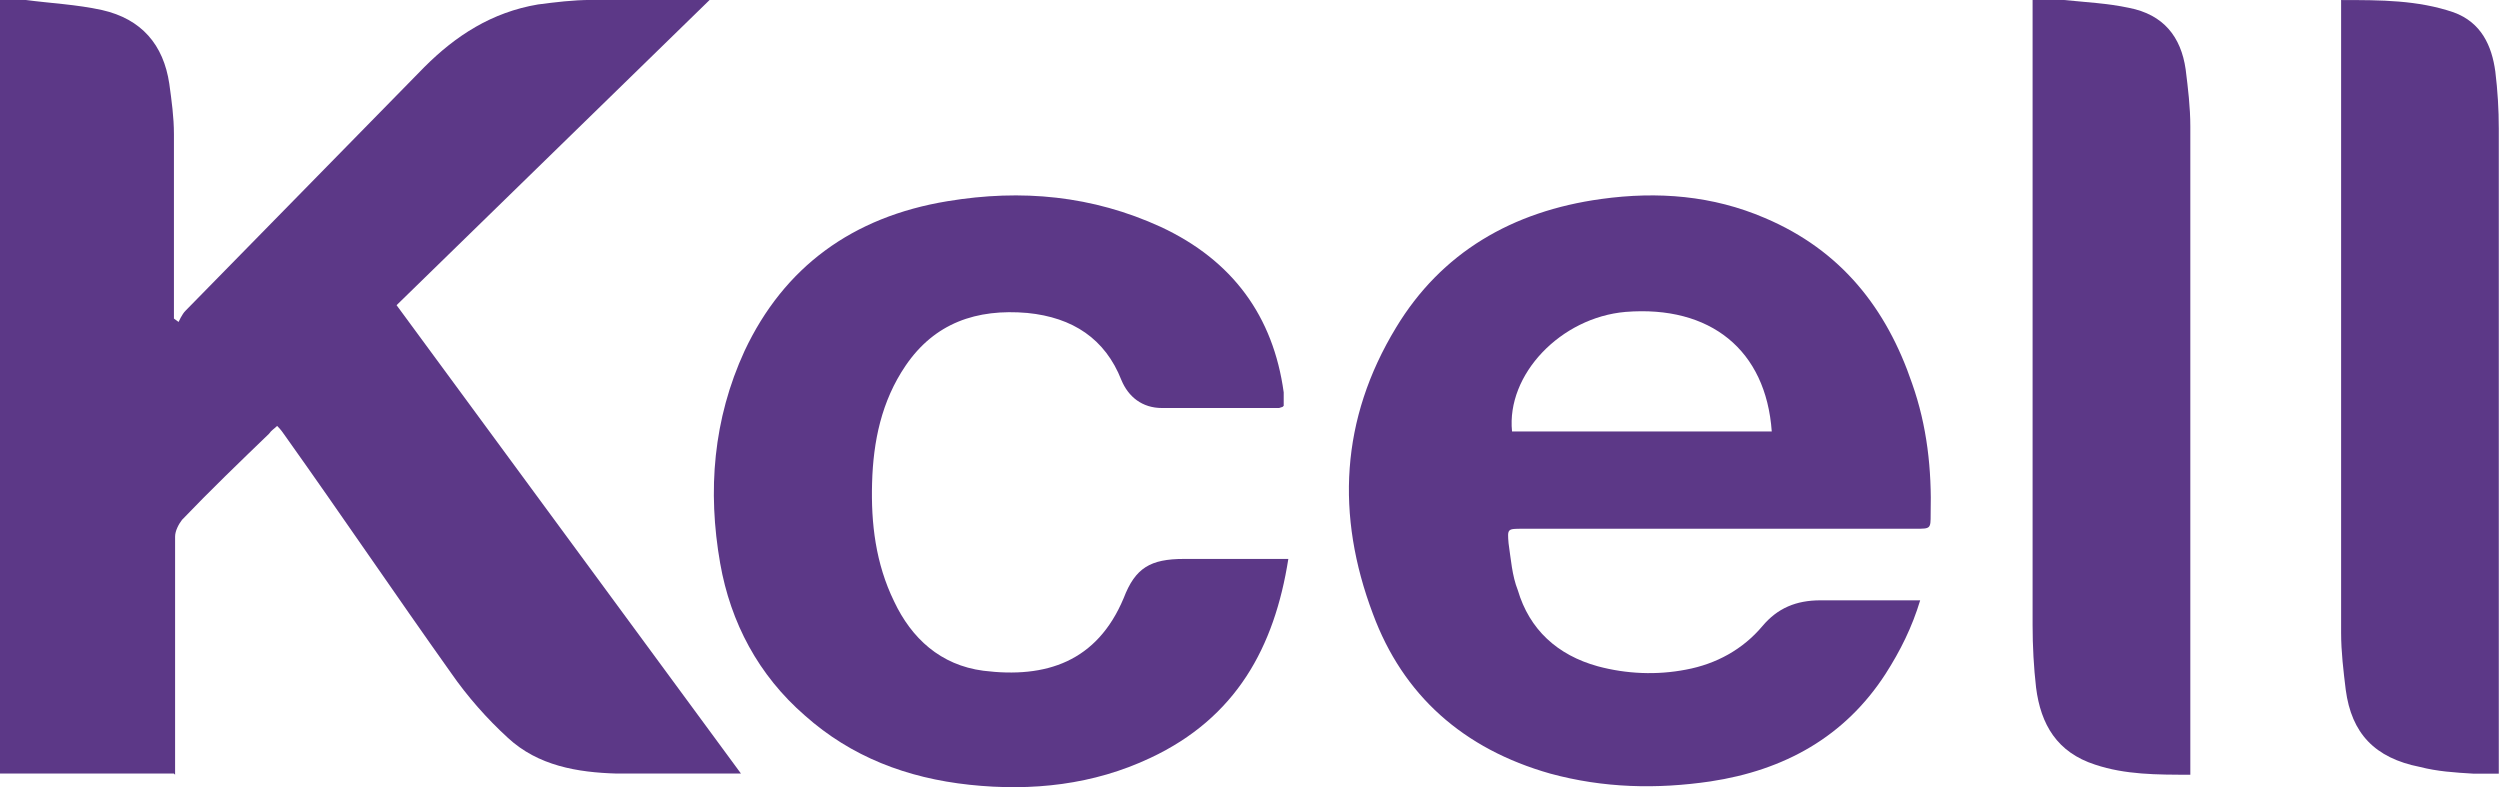 <svg width="54" height="17" viewBox="0 0 54 17" fill="none" xmlns="http://www.w3.org/2000/svg">
<g clip-path="url(#clip0_4317_5229)">
<path d="M3.757 16.709H0V-0.001C0.175 -0.001 0.376 -0.001 0.551 -0.001C1.102 0.072 1.653 0.096 2.204 0.217C3.056 0.41 3.532 0.965 3.657 1.81C3.707 2.173 3.757 2.535 3.757 2.897C3.757 4.153 3.757 5.384 3.757 6.64C3.757 6.712 3.757 6.809 3.757 6.881L3.857 6.954C3.857 6.954 3.932 6.785 4.007 6.712C5.736 4.95 7.439 3.211 9.167 1.448C9.843 0.772 10.62 0.265 11.621 0.096C11.997 0.048 12.373 -0.001 12.774 -0.001C13.55 -0.001 14.326 -0.001 15.103 -0.001C15.153 -0.001 15.228 -0.001 15.328 -0.001L8.566 6.592L16.005 16.709C16.005 16.709 15.854 16.709 15.779 16.709C14.953 16.709 14.126 16.709 13.325 16.709C12.473 16.685 11.621 16.541 10.97 15.937C10.52 15.526 10.094 15.043 9.743 14.536C8.541 12.846 7.364 11.107 6.161 9.417C6.111 9.344 6.061 9.272 5.986 9.2C5.911 9.272 5.861 9.296 5.811 9.369C5.185 9.972 4.533 10.6 3.932 11.228C3.857 11.325 3.782 11.469 3.782 11.59C3.782 13.208 3.782 14.802 3.782 16.42V16.734L3.757 16.709Z" fill="#5C3887"/>
<path d="M41.476 12.967C41.301 13.546 41.05 14.053 40.725 14.56C39.848 15.913 38.546 16.637 36.943 16.879C35.791 17.048 34.638 17.024 33.486 16.71C31.608 16.178 30.305 15.019 29.654 13.257C28.853 11.132 28.953 9.055 30.155 7.075C31.132 5.457 32.66 4.563 34.588 4.298C35.816 4.129 36.993 4.225 38.12 4.708C39.773 5.409 40.75 6.664 41.301 8.282C41.626 9.2 41.727 10.142 41.702 11.107C41.702 11.421 41.702 11.421 41.376 11.421C38.546 11.421 35.715 11.421 32.885 11.421C32.559 11.421 32.559 11.421 32.585 11.735C32.635 12.073 32.66 12.435 32.785 12.749C33.035 13.595 33.636 14.15 34.513 14.392C35.139 14.56 35.791 14.585 36.417 14.464C37.068 14.343 37.644 14.029 38.07 13.522C38.395 13.136 38.796 12.967 39.322 12.967C39.973 12.967 40.599 12.967 41.251 12.967C41.301 12.967 41.351 12.967 41.426 12.967H41.476ZM38.27 9.32C38.145 7.558 36.943 6.592 35.114 6.737C33.712 6.857 32.535 8.089 32.66 9.32H38.27Z" fill="#5C3887"/>
<path d="M27.703 8.789L27.628 8.813C26.776 8.813 25.95 8.813 25.098 8.813C24.673 8.813 24.372 8.572 24.222 8.209C23.871 7.316 23.17 6.857 22.193 6.76C21.091 6.664 20.189 6.978 19.563 7.895C19.037 8.668 18.862 9.537 18.837 10.431C18.812 11.3 18.912 12.169 19.313 12.991C19.688 13.787 20.314 14.367 21.241 14.488C22.594 14.657 23.696 14.294 24.272 12.918C24.522 12.266 24.848 12.073 25.574 12.073C26.225 12.073 26.877 12.073 27.553 12.073H27.828C27.528 13.981 26.701 15.502 24.848 16.371C23.621 16.951 22.293 17.096 20.941 16.951C19.588 16.806 18.386 16.347 17.384 15.454C16.382 14.584 15.781 13.449 15.556 12.169C15.28 10.6 15.405 9.054 16.082 7.581C16.933 5.77 18.411 4.684 20.465 4.346C22.068 4.08 23.596 4.225 25.073 4.901C26.626 5.625 27.503 6.833 27.728 8.475C27.728 8.523 27.728 8.572 27.728 8.62C27.728 8.668 27.728 8.716 27.728 8.765L27.703 8.789Z" fill="#5C3887"/>
<path d="M47.311 16.734C46.584 16.734 45.908 16.734 45.257 16.517C44.43 16.251 44.08 15.647 43.979 14.851C43.929 14.416 43.904 13.957 43.904 13.498C43.904 9.079 43.904 4.684 43.904 0.265V-0C44.155 -0 44.38 -0 44.581 -0C45.056 0.048 45.532 0.072 45.983 0.169C46.734 0.314 47.11 0.797 47.21 1.497C47.261 1.907 47.311 2.318 47.311 2.728C47.311 7.292 47.311 11.88 47.311 16.444V16.71V16.734Z" fill="#5C3887"/>
<path d="M50.593 0.001C51.419 0.001 52.221 0.001 52.997 0.266C53.598 0.484 53.824 0.991 53.899 1.546C53.949 1.957 53.974 2.367 53.974 2.778C53.974 7.341 53.974 11.881 53.974 16.445C53.974 16.518 53.974 16.59 53.974 16.711C53.774 16.711 53.598 16.711 53.423 16.711C53.022 16.687 52.647 16.663 52.271 16.566C51.294 16.373 50.793 15.841 50.668 14.9C50.618 14.489 50.568 14.079 50.568 13.668C50.568 9.177 50.568 4.709 50.568 0.218C50.568 0.145 50.568 0.073 50.568 -0.024L50.593 0.001Z" fill="#5C3887"/>
</g>
<defs>
<clipPath id="clip0_4317_5229">
<rect width="54" height="17" fill="white"/>
</clipPath>
</defs>
</svg>
